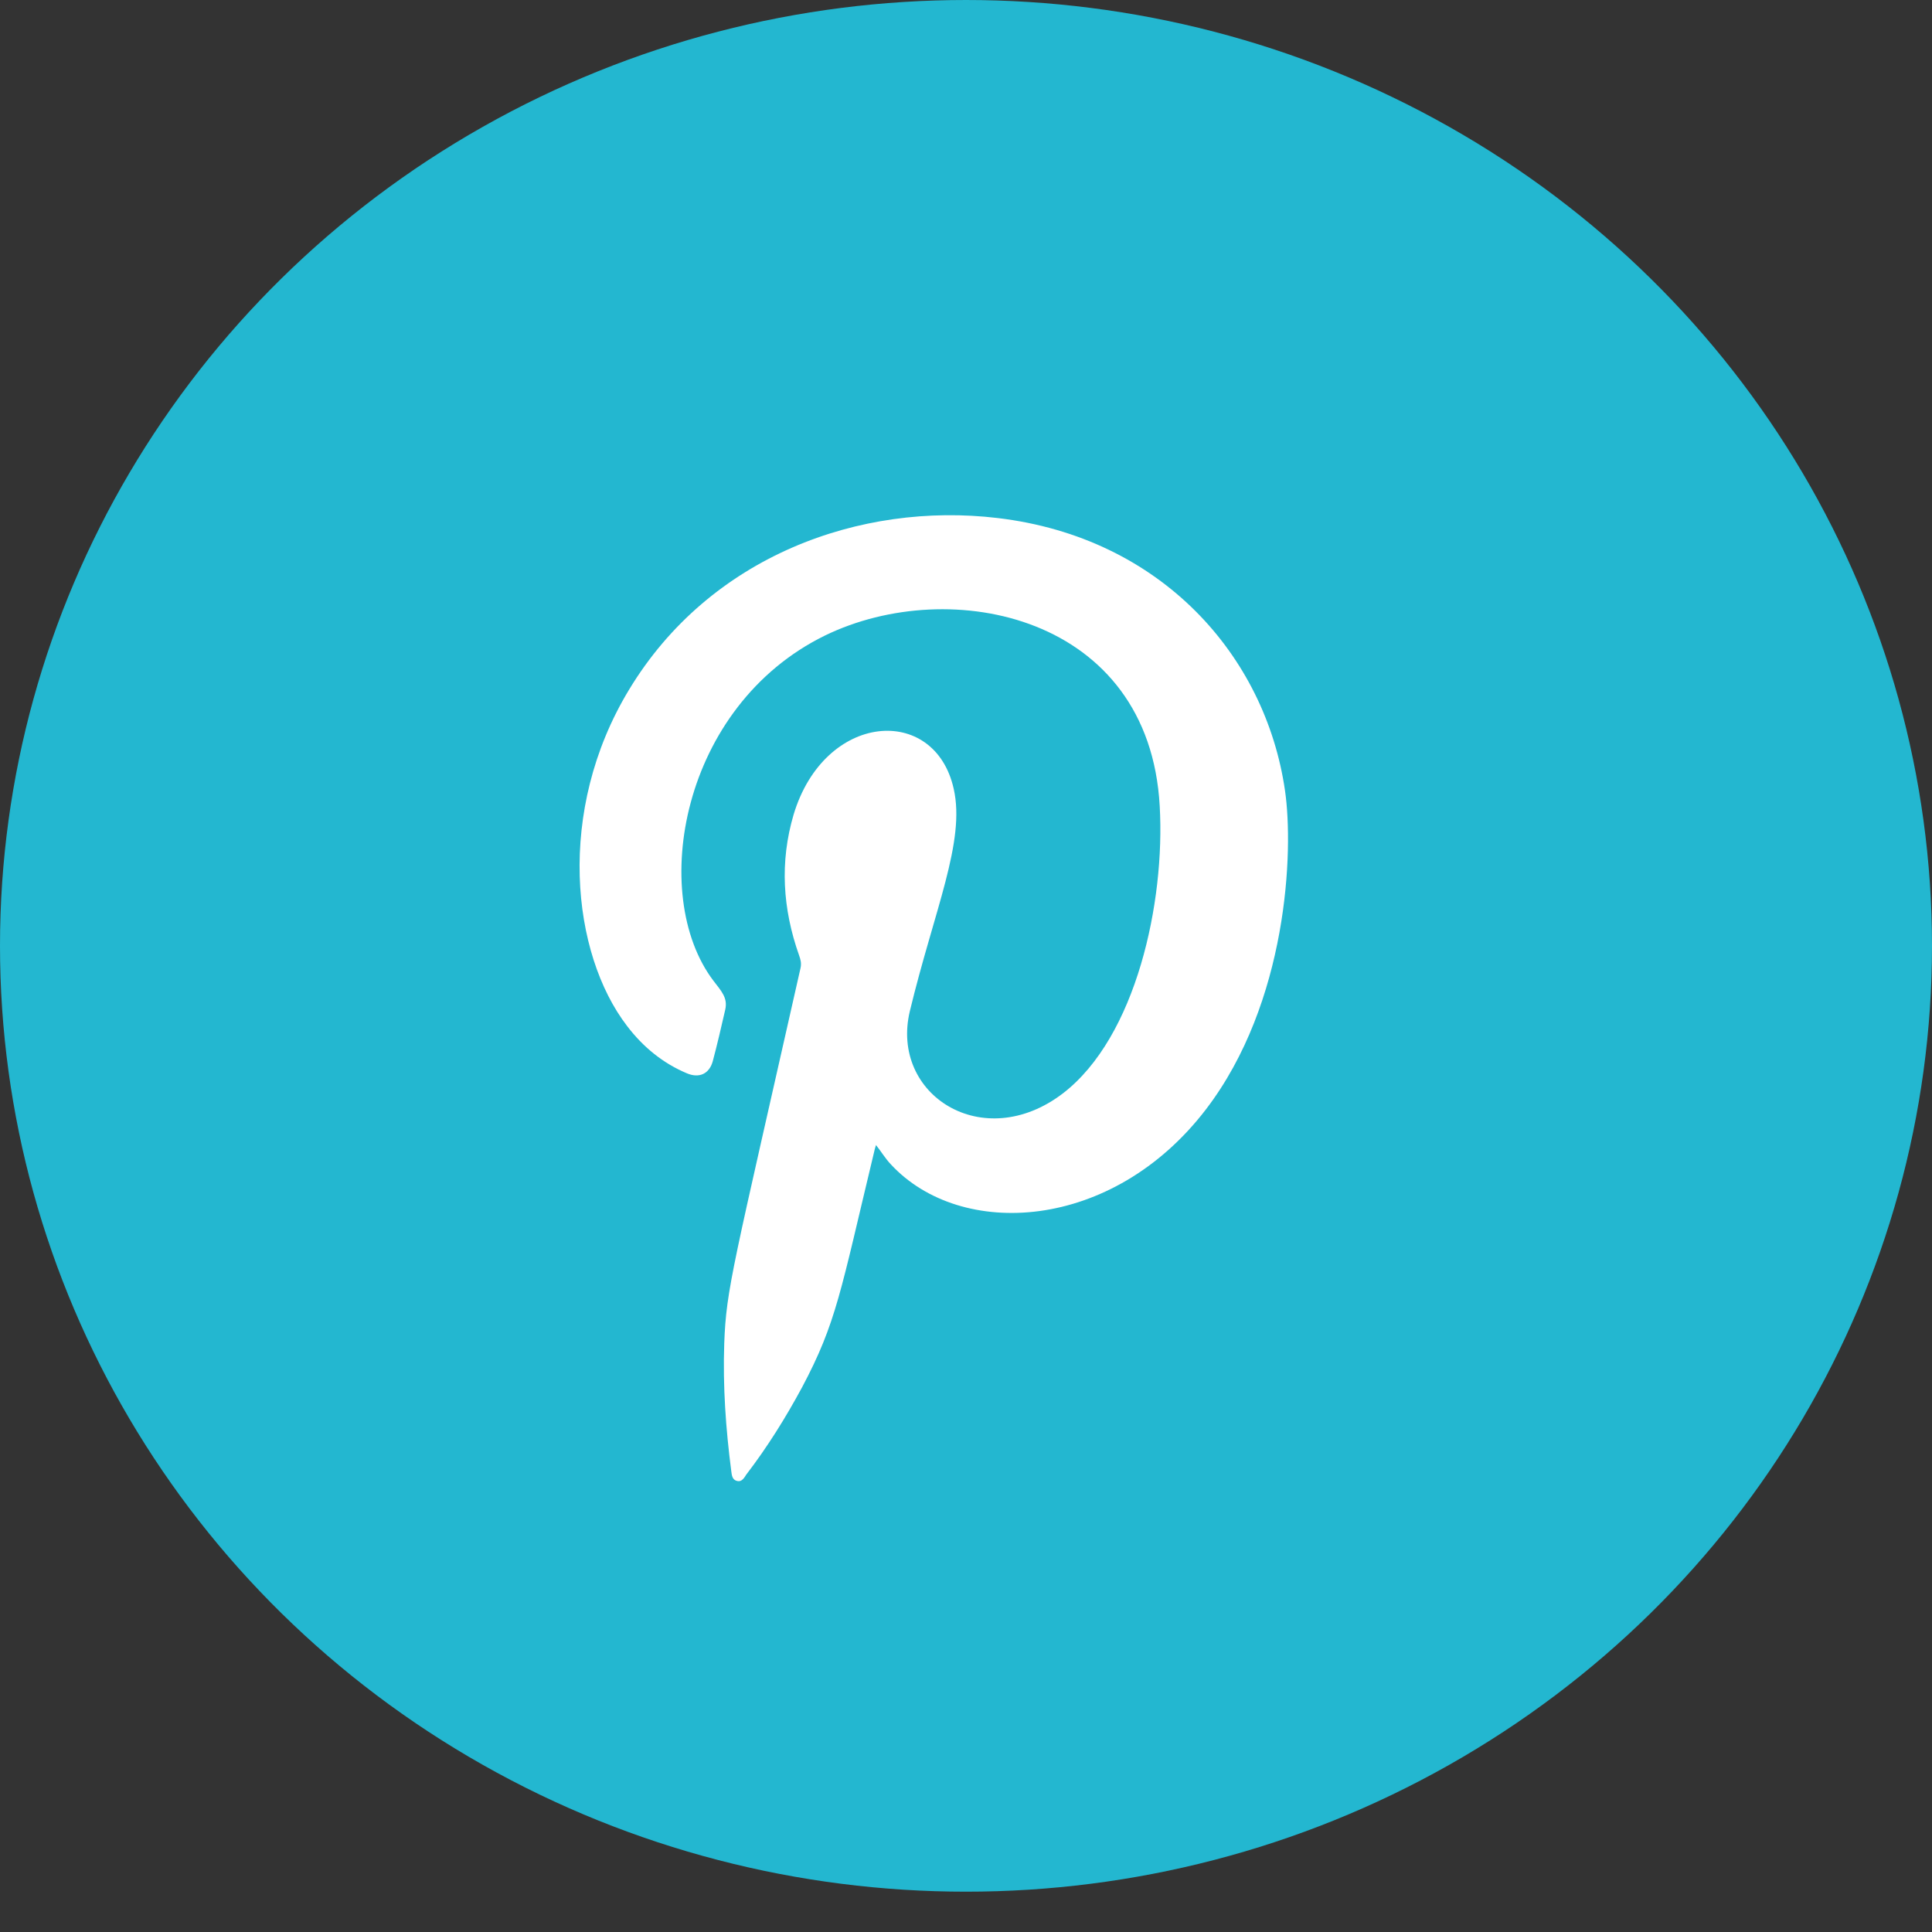 <?xml version="1.0" encoding="UTF-8"?>
<svg xmlns="http://www.w3.org/2000/svg" width="30" height="30" viewBox="0 0 30 30" fill="none">
  <rect x="0" y="0" width="30" height="30" fill="#333333" stroke="none"/>
  <ellipse cx="15" cy="14.687" rx="15" ry="14.687" fill="#23B7D0"></ellipse>
  <g style="mix-blend-mode:screen">
    <path fill-rule="evenodd" clip-rule="evenodd" d="M13.601 17.787C13.586 17.828 13.578 17.868 13.57 17.901C13.051 20.061 12.989 20.535 12.455 21.541C12.199 22.016 11.913 22.474 11.587 22.899C11.556 22.948 11.518 23.014 11.448 22.997C11.37 22.981 11.363 22.907 11.355 22.842C11.27 22.188 11.223 21.525 11.246 20.862C11.277 20.003 11.378 19.701 12.431 15.03C12.447 14.956 12.431 14.899 12.408 14.834C12.153 14.114 12.106 13.386 12.323 12.649C12.803 11.054 14.515 10.931 14.809 12.248C14.995 13.066 14.507 14.13 14.128 15.701C13.818 17.001 15.266 17.926 16.506 16.977C17.644 16.101 18.093 14.007 18.008 12.518C17.846 9.557 14.763 8.919 12.811 9.868C10.573 10.964 10.069 13.893 11.076 15.226C11.208 15.398 11.301 15.496 11.262 15.676C11.2 15.946 11.138 16.216 11.068 16.478C11.014 16.674 10.859 16.748 10.665 16.666C10.294 16.51 9.984 16.257 9.736 15.93C8.876 14.809 8.628 12.592 9.767 10.711C11.022 8.633 13.361 7.79 15.491 8.044C18.039 8.346 19.65 10.187 19.953 12.273C20.092 13.222 19.991 15.57 18.729 17.222C17.273 19.128 14.918 19.251 13.834 18.081C13.748 17.991 13.686 17.885 13.601 17.778V17.787Z" fill="white"></path>
  </g>
</svg>
